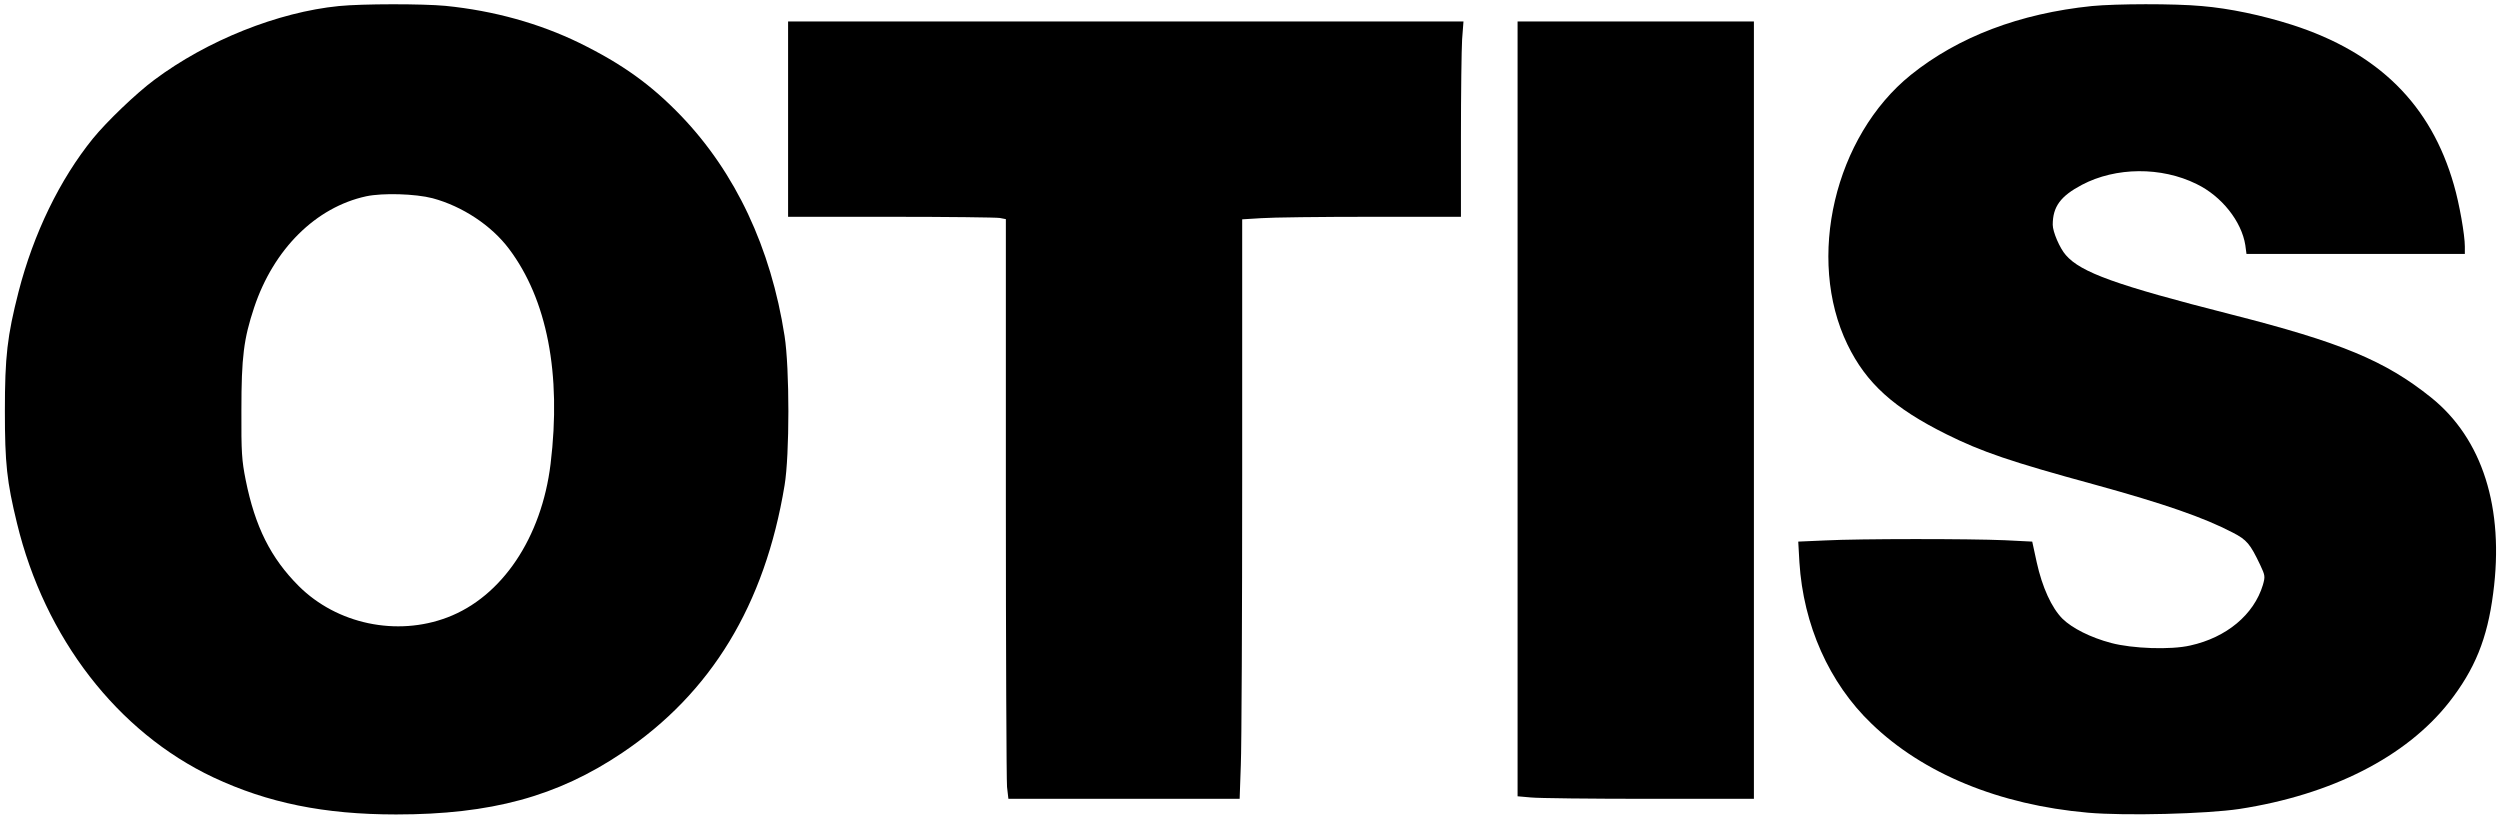 <svg xmlns="http://www.w3.org/2000/svg" width="1280pt" height="421pt" viewBox="0 0 1280 421" preserveAspectRatio="xMidYMid meet"><g transform="translate(0,421) scale(0.1,-0.1)" fill="#000000" stroke="none"><path d="M1735 4179 c-312 -31 -675 -176 -945 -378 -93 -69 -243 -213 -314 -300 -170 -210 -304 -486 -381 -785 -58 -227 -70 -331 -70 -611 0 -268 10 -361 62 -574 142 -587 514 -1069 1005 -1301 279 -131 568 -190 936 -190 486 0 825 92 1157 315 456 306 731 758 832 1370 26 155 26 599 0 765 -70 451 -251 836 -530 1127 -153 159 -300 265 -522 374 -204 99 -435 164 -684 189 -117 11 -426 11 -546 -1z m480 -984 c152 -41 301 -139 391 -259 195 -259 269 -639 213 -1101 -46 -378 -249 -680 -528 -786 -260 -99 -566 -34 -761 160 -144 144 -224 304 -272 543 -20 100 -23 141 -22 358 0 273 12 365 65 525 100 300 316 514 574 570 85 18 252 13 340 -10z"></path><path d="M10710 4179 c-369 -38 -683 -157 -926 -352 -391 -315 -538 -941 -325 -1381 96 -198 236 -325 508 -460 179 -89 328 -140 757 -257 356 -98 561 -169 708 -246 72 -37 89 -58 140 -165 26 -55 26 -60 14 -103 -46 -152 -186 -269 -372 -310 -100 -23 -296 -16 -405 13 -106 28 -200 76 -249 124 -56 56 -104 162 -132 289 l-23 106 -140 7 c-183 8 -744 8 -920 -1 l-138 -6 6 -106 c20 -320 152 -618 369 -826 265 -256 654 -416 1108 -456 193 -17 607 -6 775 19 474 73 854 267 1074 546 132 169 196 325 226 558 58 437 -55 792 -318 1003 -236 189 -461 282 -1027 426 -585 149 -766 214 -843 303 -31 35 -67 119 -67 155 0 93 40 147 150 205 173 91 406 93 586 4 129 -62 231 -192 250 -313 l6 -45 559 0 559 0 0 38 c0 59 -28 219 -56 315 -117 411 -387 678 -829 820 -154 49 -319 84 -462 96 -140 13 -439 12 -563 0z"></path><path d="M4035 3600 l0 -500 526 0 c290 0 541 -3 558 -6 l31 -6 0 -1423 c0 -782 3 -1450 6 -1484 l7 -61 592 0 592 0 6 173 c4 94 7 762 7 1483 l0 1311 98 6 c53 4 305 7 560 7 l462 0 0 408 c0 225 3 450 6 500 l7 92 -1729 0 -1729 0 0 -500z"></path><path d="M7770 2116 l0 -1983 68 -6 c37 -4 309 -7 605 -7 l537 0 0 1990 0 1990 -605 0 -605 0 0 -1984z"></path></g></svg>